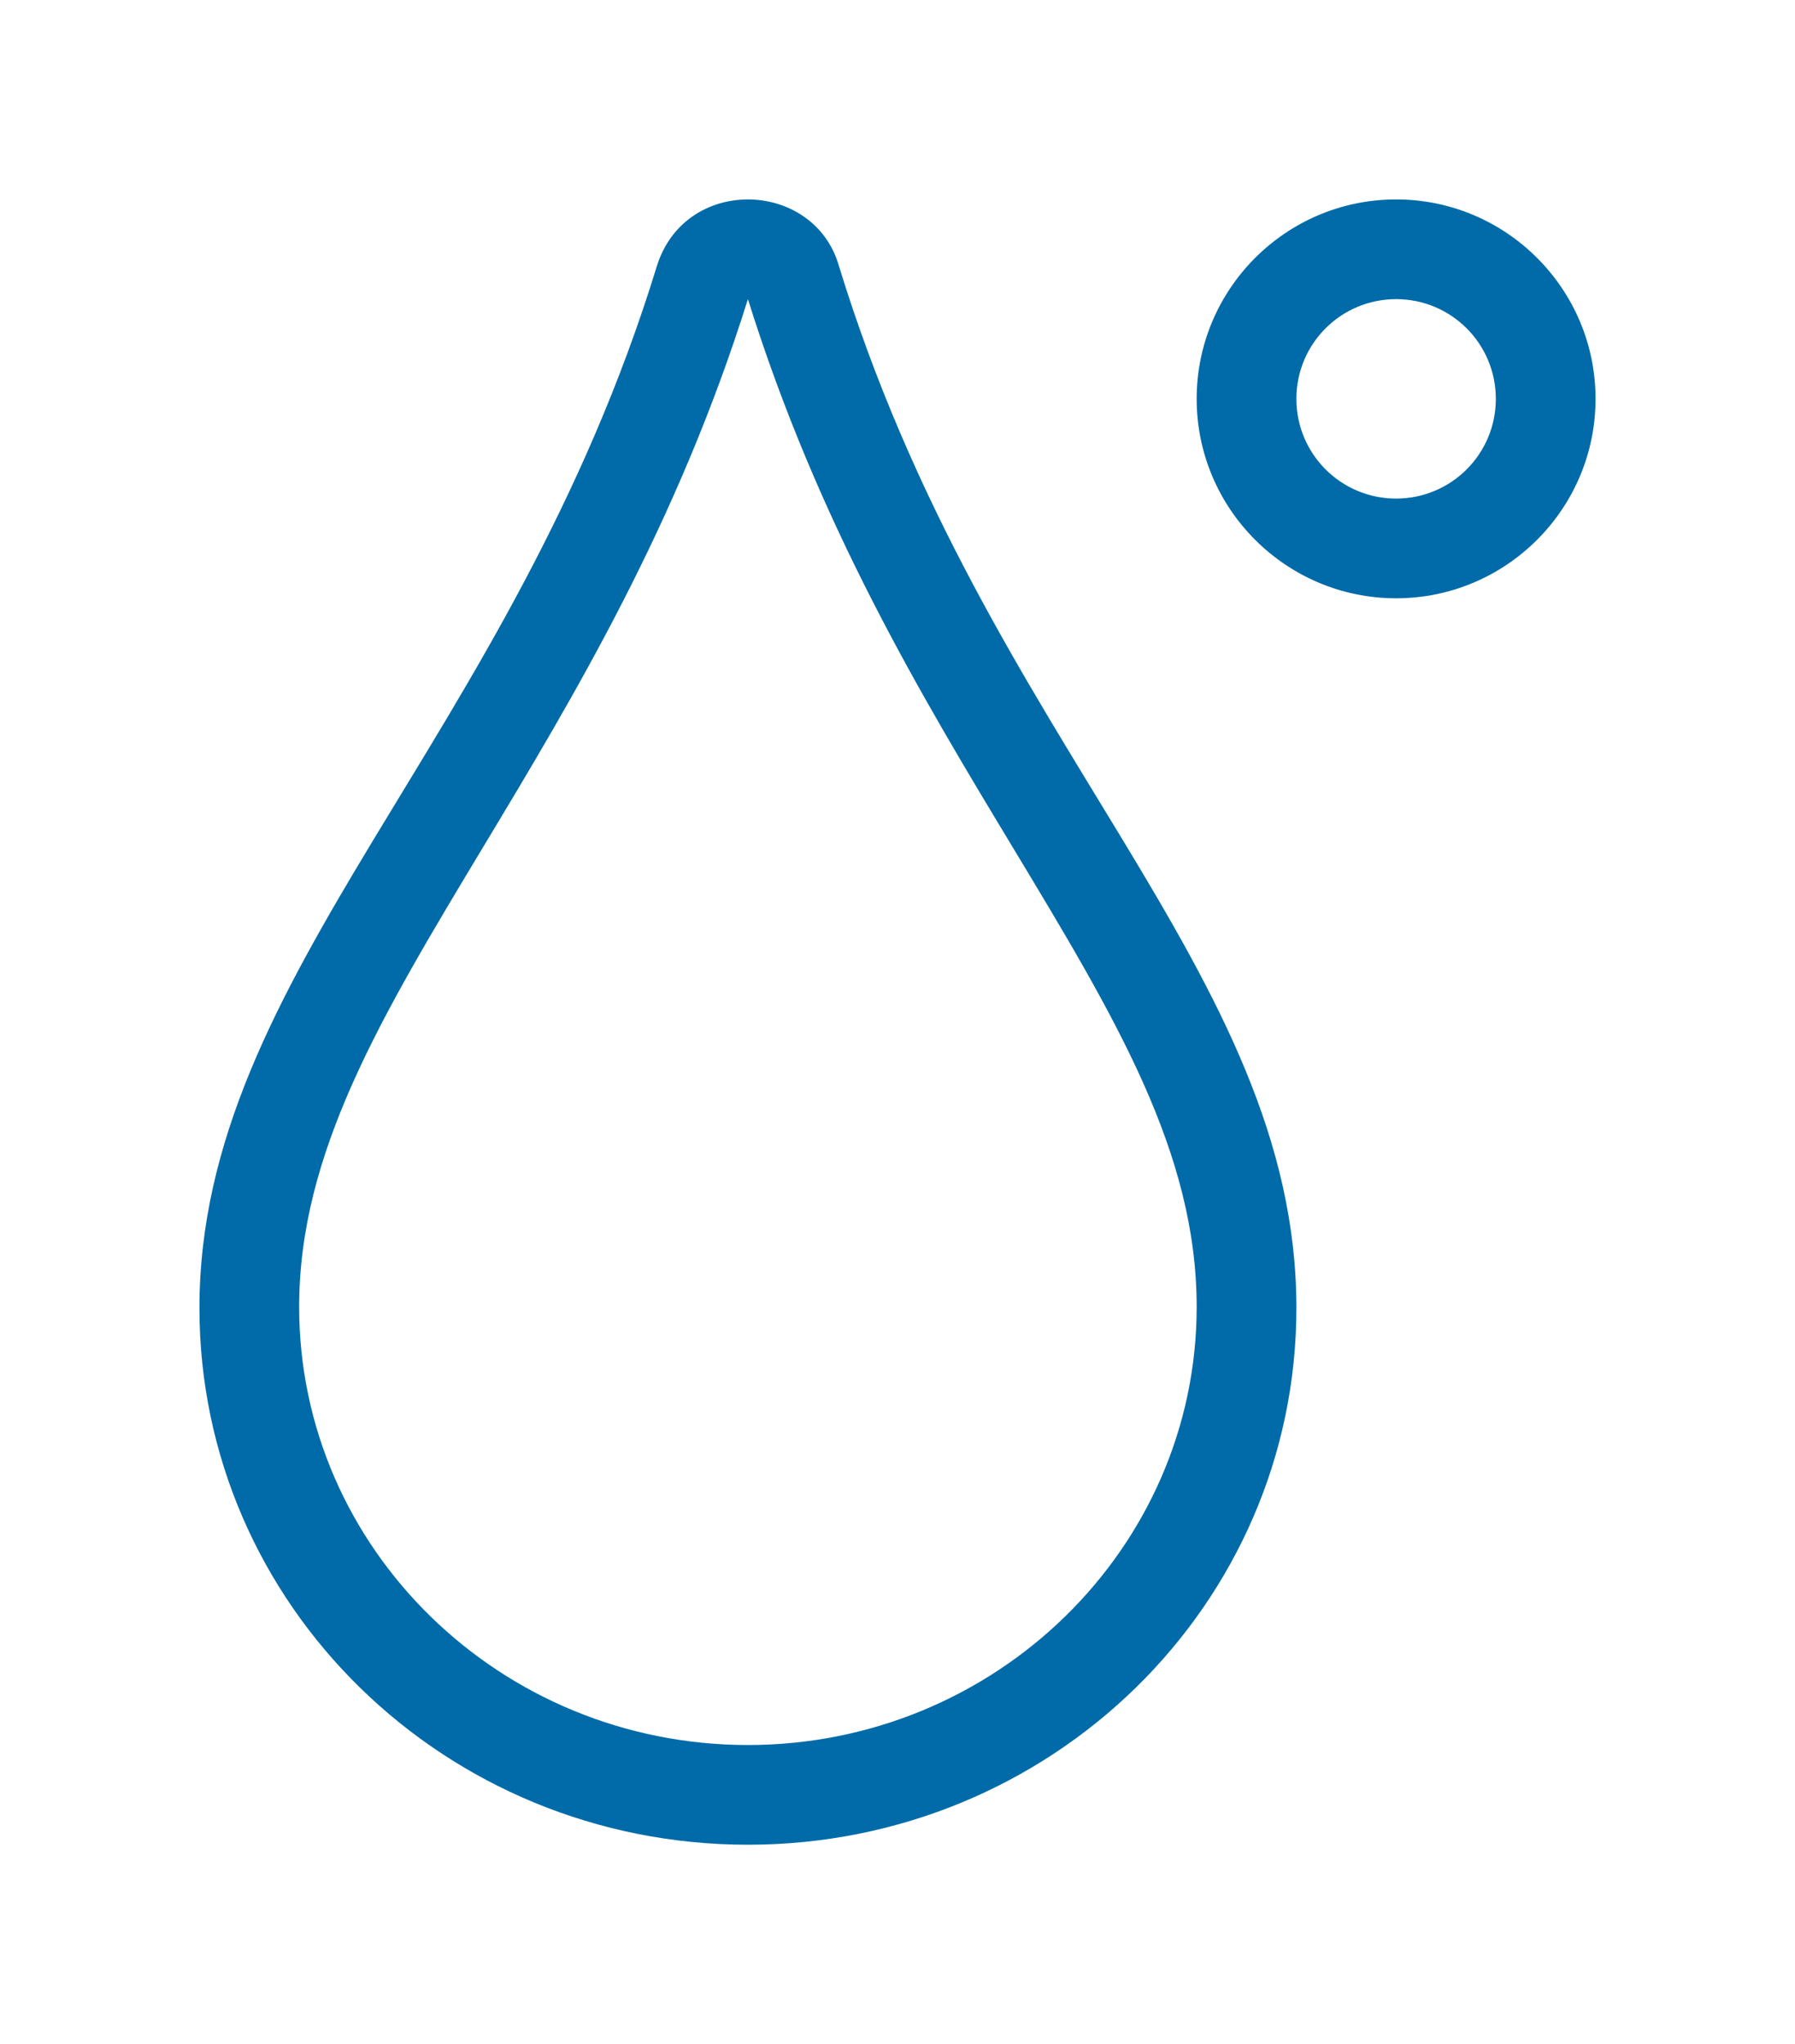<svg height="41" viewBox="0 0 36 41" width="36" xmlns="http://www.w3.org/2000/svg" xmlns:xlink="http://www.w3.org/1999/xlink"><filter id="a" height="128.6%" width="128.6%" x="-14.3%" y="-14.3%"><feOffset dy="2" in="SourceAlpha" result="shadowOffsetOuter1"/><feGaussianBlur in="shadowOffsetOuter1" result="shadowBlurOuter1" stdDeviation="2"/><feComposite in="shadowBlurOuter1" in2="SourceAlpha" operator="out" result="shadowBlurOuter1"/><feColorMatrix in="shadowBlurOuter1" result="shadowMatrixOuter1" values="0 0 0 0 0 0 0 0 0 0.42 0 0 0 0 0.659 0 0 0 0.228 0"/><feMerge><feMergeNode in="shadowMatrixOuter1"/><feMergeNode in="SourceGraphic"/></feMerge></filter><g fill="#006ba8" filter="url(#a)" transform="translate(-24 -24)"><path d="m39 26c-.775 0-1.544.438-1.825 1.334-2.925 9.533-9.175 14.186-9.175 20.902 0 5.95 4.919 10.764 11 10.764s11-4.815 11-10.764c0-6.754-6.237-11.33-9.175-20.902-.25-.876-1.038-1.334-1.825-1.334zm9 22.214c0 4.842-4.038 8.786-9 8.786s-9-3.937-9-8.786c0-3.091 1.631-5.805 3.7-9.241 1.825-3.033 3.887-6.463 5.3-10.973 1.419 4.536 3.481 7.96 5.306 10.986 2.064 3.423 3.694 6.124 3.694 9.228zm4-22.214c-2.206 0-4 1.794-4 4s1.794 4 4 4 4-1.794 4-4-1.794-4-4-4zm0 6c-1.106 0-2-.894-2-2s.894-2 2-2 2 .894 2 2-.894 2-2 2z"/></g></svg>